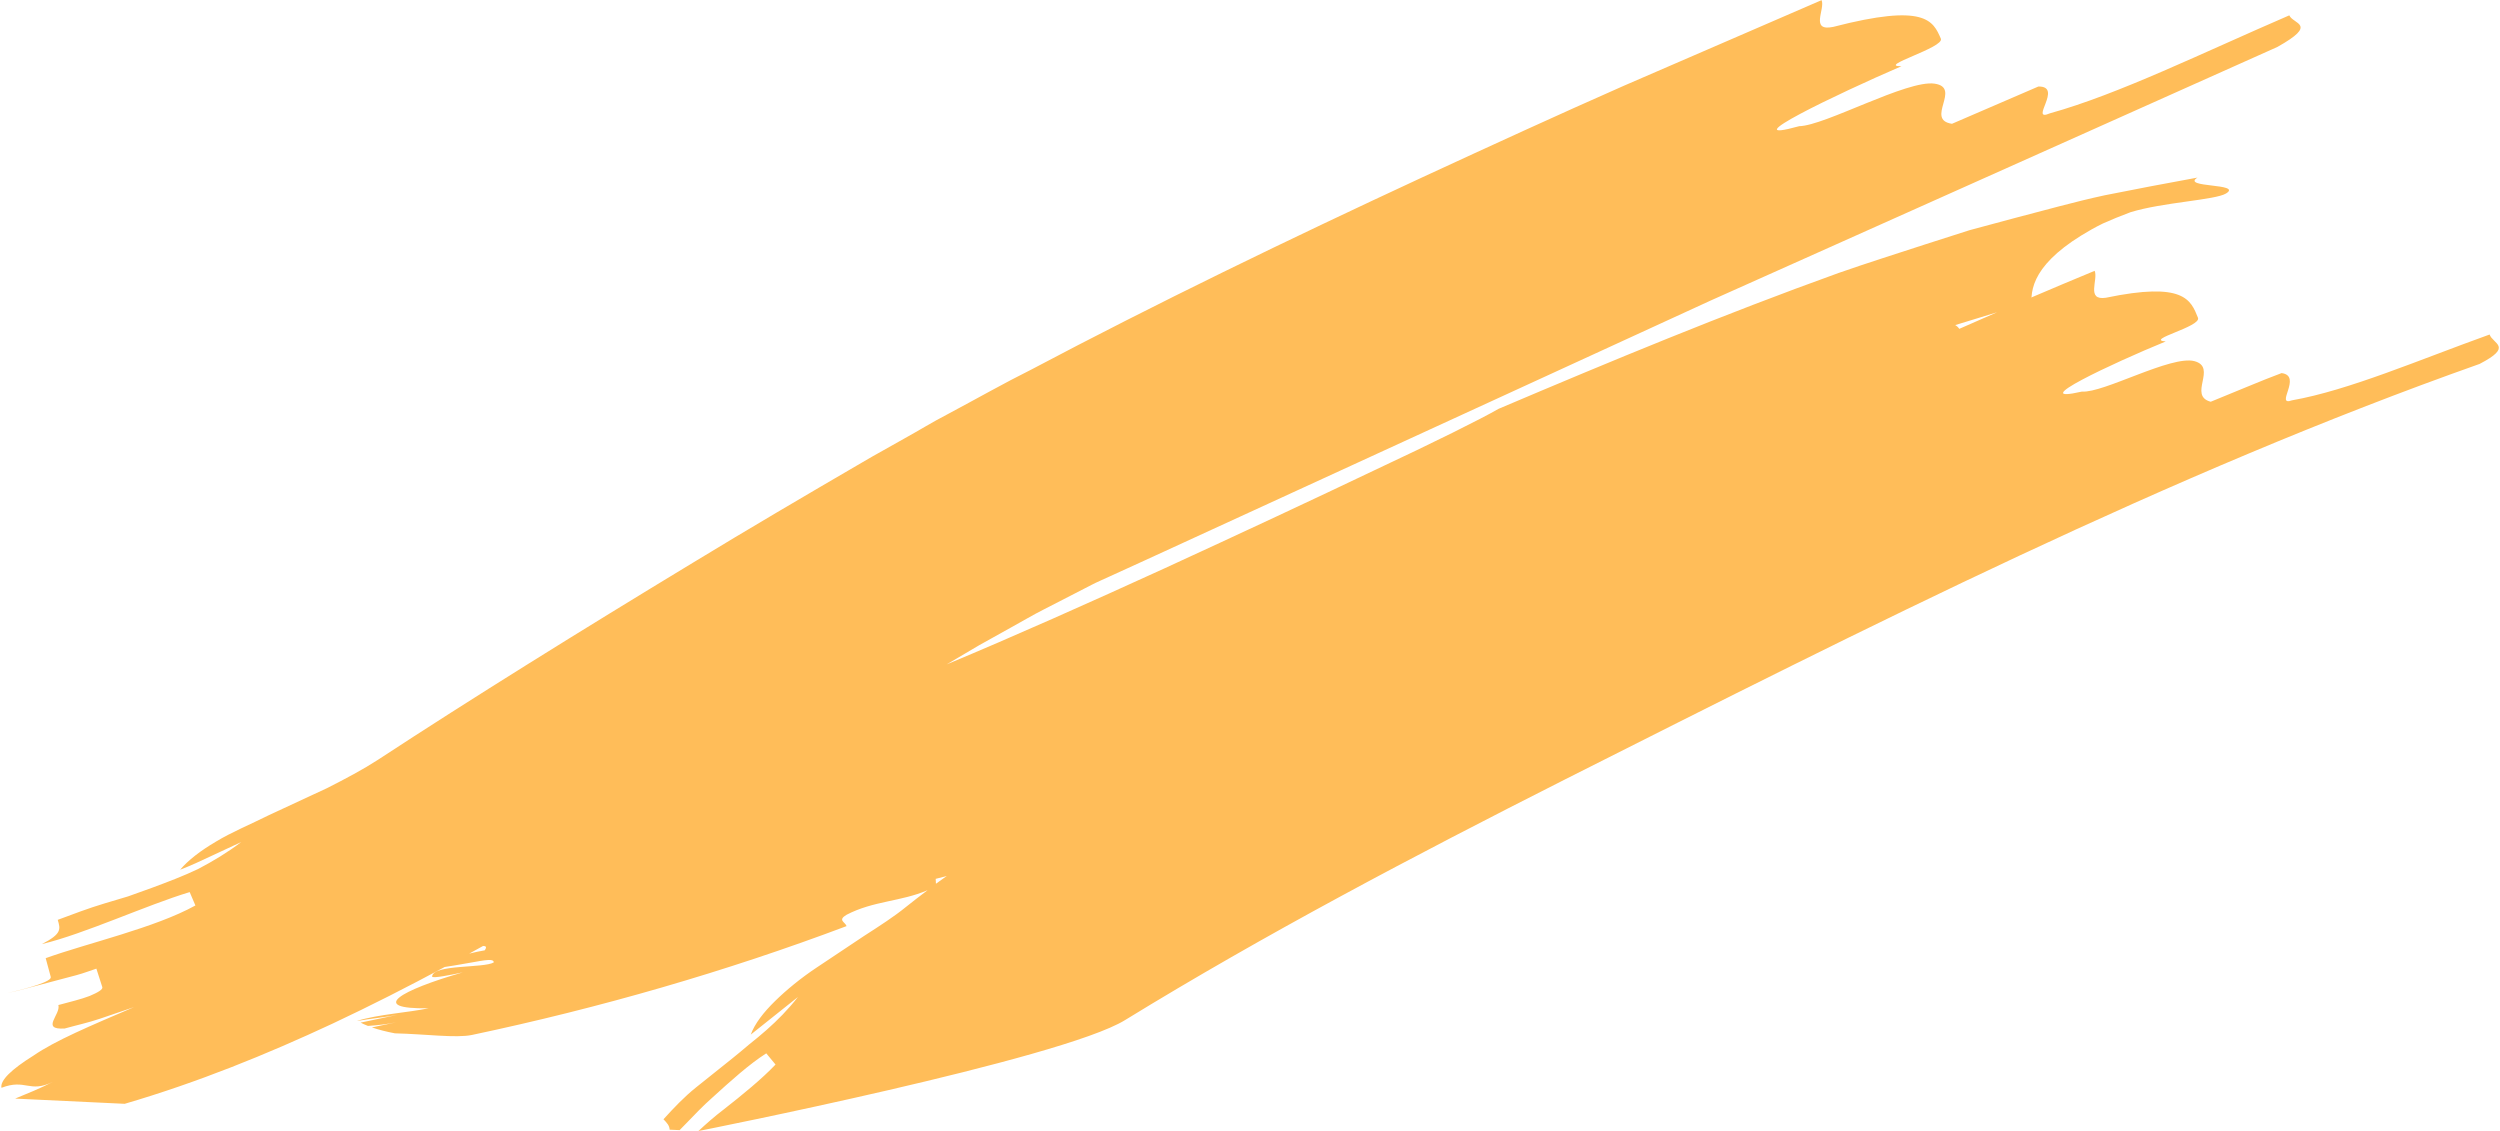 <?xml version="1.0" encoding="UTF-8" standalone="no"?><svg xmlns="http://www.w3.org/2000/svg" xmlns:xlink="http://www.w3.org/1999/xlink" fill="#000000" height="236.8" preserveAspectRatio="xMidYMid meet" version="1" viewBox="55.4 232.2 523.4 236.8" width="523.4" zoomAndPan="magnify"><g id="change1_1"><path d="M 464.746 300.258 C 467.414 299.445 470.625 298.457 473.508 297.574 C 470.871 298.723 468.23 299.879 465.59 301.051 C 465.422 300.766 465.152 300.496 464.746 300.258 Z M 251.348 417.223 L 251.297 416.199 C 252.055 415.992 252.848 415.793 253.617 415.59 C 252.863 416.137 252.09 416.668 251.348 417.223 Z M 156.879 431.16 C 155.809 431.336 154.723 431.578 153.625 431.855 C 154.598 431.316 155.57 430.785 156.539 430.246 C 157.152 430.242 157.367 430.477 156.879 431.16 Z M 484.582 255.922 C 480.059 257.867 487.48 250.238 482.156 250.312 C 477.637 252.262 468.594 256.16 464.066 258.117 C 458.34 257.262 466.172 250.566 460.43 249.715 C 454.703 248.863 437.422 258.531 432.086 258.617 C 417.695 262.609 439.922 251.918 453.488 246.062 C 448.164 246.145 462.543 242.16 461.734 240.293 C 460.117 236.562 458.504 232.824 439.191 237.832 C 434.262 238.848 437.574 234.098 436.766 232.23 C 423.191 238.105 409.336 244.105 395.34 250.168 C 381.367 256.332 367.297 262.801 353.273 269.281 C 325.227 282.297 297.395 295.773 271.148 309.66 C 265.77 312.328 259.73 315.758 253.68 318.98 C 250.586 320.574 247.793 322.324 244.785 323.98 C 241.84 325.676 238.781 327.305 235.855 329.043 C 224.055 335.914 212.086 342.938 200.441 350.027 C 177.039 364.203 154.348 378.289 134.48 391.301 C 131.469 393.258 127.777 395.227 123.848 397.215 C 119.887 399.059 115.727 400.988 111.703 402.859 C 107.719 404.844 103.852 406.438 100.637 408.387 C 97.406 410.285 94.781 412.301 93.117 414.285 C 95.277 413.453 97.406 412.469 99.535 411.457 L 105.93 408.477 C 103.059 410.656 100.008 412.5 96.863 414.141 C 93.691 415.652 90.418 416.883 87.133 418.102 L 82.195 419.875 L 77.23 421.359 C 73.934 422.344 70.691 423.586 67.488 424.777 C 68.062 426.727 68.379 427.691 64.172 429.855 C 73.176 427.684 86.004 421.715 95.113 418.969 L 96.309 421.77 C 87.836 426.461 73.77 429.637 64.965 432.801 C 65.23 433.781 65.762 435.746 66.027 436.727 C 66.293 437.676 61.637 439.02 56.945 440.105 C 59.305 439.641 62.785 438.602 66.297 437.711 C 68.047 437.25 69.801 436.785 71.406 436.359 C 73.008 435.93 74.426 435.359 75.578 434.996 C 75.887 435.961 76.508 437.898 76.82 438.863 C 76.977 439.352 75.887 439.992 74.168 440.715 C 72.434 441.391 70.016 441.965 67.621 442.617 C 68.18 444.574 63.781 447.844 68.949 447.527 C 71.395 446.84 73.902 446.305 76.297 445.488 L 83.473 443.043 C 74.176 447.027 67.012 450.035 62.426 453.191 C 57.766 456.098 55.406 458.391 55.703 459.945 C 60.797 457.98 61.512 461.109 66.438 458.711 C 63.848 460.051 61.125 461.156 58.566 462.203 L 81.508 463.293 C 96.766 458.824 111.199 452.957 124.992 446.52 C 133.012 442.754 140.832 438.77 148.504 434.648 C 149.68 434.48 150.949 434.258 152.191 434.043 C 155.703 433.496 158.832 432.609 158.773 433.695 C 156.629 434.941 146.113 434.055 145.863 436.633 C 145.812 437.145 150.133 436.227 152.297 435.773 C 139.254 439.531 132.32 443.5 145.133 443.293 C 140.859 444.191 134.645 444.555 130.23 445.91 C 130.238 445.922 130.258 445.93 130.27 445.938 C 132.527 445.508 136.492 445.121 138.574 444.676 C 136.02 445.215 133.453 445.758 130.895 446.297 C 131.363 446.543 131.887 446.77 132.438 446.988 C 134.402 446.848 136.371 446.645 138.375 446.223 C 136.676 446.586 134.969 446.941 133.262 447.301 C 134.691 447.789 136.312 448.203 138.078 448.539 C 144.484 448.688 150.887 449.578 154.219 448.875 C 181.02 443.211 207.43 435.59 232.637 426.09 C 232.359 425.227 230.691 424.875 232.637 423.715 C 238.309 420.77 243.98 420.992 249.609 418.566 C 248.066 419.738 246.52 420.91 245.035 422.109 C 242.594 424.102 239.523 426.074 236.273 428.168 C 233.043 430.324 229.648 432.59 226.363 434.777 C 223.082 436.957 220.098 439.406 217.672 441.777 C 215.25 444.152 213.414 446.512 212.578 448.805 L 222.453 440.934 C 220.449 443.504 218.23 445.762 215.867 447.848 C 214.691 448.895 213.469 449.883 212.238 450.867 C 211.039 451.898 209.816 452.902 208.582 453.898 L 201.145 459.844 C 198.668 461.824 196.449 464.164 194.305 466.531 C 195.027 467.281 195.559 467.848 195.598 468.707 L 197.68 468.805 C 198.121 468.352 198.555 467.914 199.012 467.445 C 200.746 465.652 202.559 463.734 204.516 462.012 C 208.379 458.496 212.281 454.98 215.824 452.727 L 217.766 455.074 C 214.898 458.09 210.898 461.363 206.812 464.559 C 204.973 465.953 203.254 467.477 201.625 468.992 C 201.625 468.992 277.773 453.934 290.949 445.762 C 320.18 427.828 351.164 411.516 382.848 395.484 C 446.59 363.348 509.586 331.363 574.523 308.395 C 578.047 306.566 578.777 305.531 578.5 304.691 C 578.223 303.848 576.941 303.199 576.625 302.234 C 561.707 307.598 547.176 313.898 535.262 316.012 C 531.52 317.352 537.535 310.875 533.07 310.312 C 529.32 311.684 521.953 314.824 518.234 316.312 C 513.391 315.004 519.691 309.125 514.832 307.812 C 509.965 306.516 495.793 314.527 491.266 314.184 C 479.223 316.926 497.559 308.305 508.816 303.688 C 504.309 303.34 516.316 300.613 515.566 298.723 C 514.059 294.945 512.598 291.141 496.27 294.539 C 492.09 295.152 494.715 290.781 493.941 288.898 C 489.535 290.719 485.105 292.59 480.664 294.488 C 480.684 294.445 480.719 294.398 480.723 294.355 C 480.879 292.039 481.852 289.336 484.875 286.309 C 486.383 284.789 488.406 283.195 491.102 281.523 C 492.449 280.699 493.957 279.816 495.668 278.988 C 497.402 278.207 499.32 277.422 501.453 276.625 C 508.234 274.539 519.184 274.09 521.445 272.707 C 525.02 270.523 511.914 271.562 515.469 269.379 C 508.965 270.562 502.496 271.797 496.055 273.082 C 489.652 274.465 483.426 276.246 477.137 277.867 L 467.75 280.391 L 458.57 283.328 C 452.473 285.324 446.332 287.246 440.301 289.359 C 416.262 298.012 392.816 307.738 369.16 317.785 C 365.32 319.984 355.828 324.719 343.195 330.633 C 330.668 336.617 315.105 343.883 299.262 351.164 C 283.555 358.348 267.516 365.496 253.598 371.297 L 260.395 367.289 L 267.184 363.504 C 269.438 362.273 271.734 360.895 273.945 359.785 L 280.613 356.359 L 283.945 354.641 C 285.047 354.066 286.383 353.508 287.59 352.941 L 295.012 349.555 C 334.574 331.387 374.137 313.219 413.562 295.113 C 453.289 277.336 492.879 259.621 532.184 242.035 C 540.824 237.199 535.492 237.289 534.688 235.414 C 516.621 243.207 498.941 251.941 484.582 255.922" fill="#ffbd59"/></g></svg>